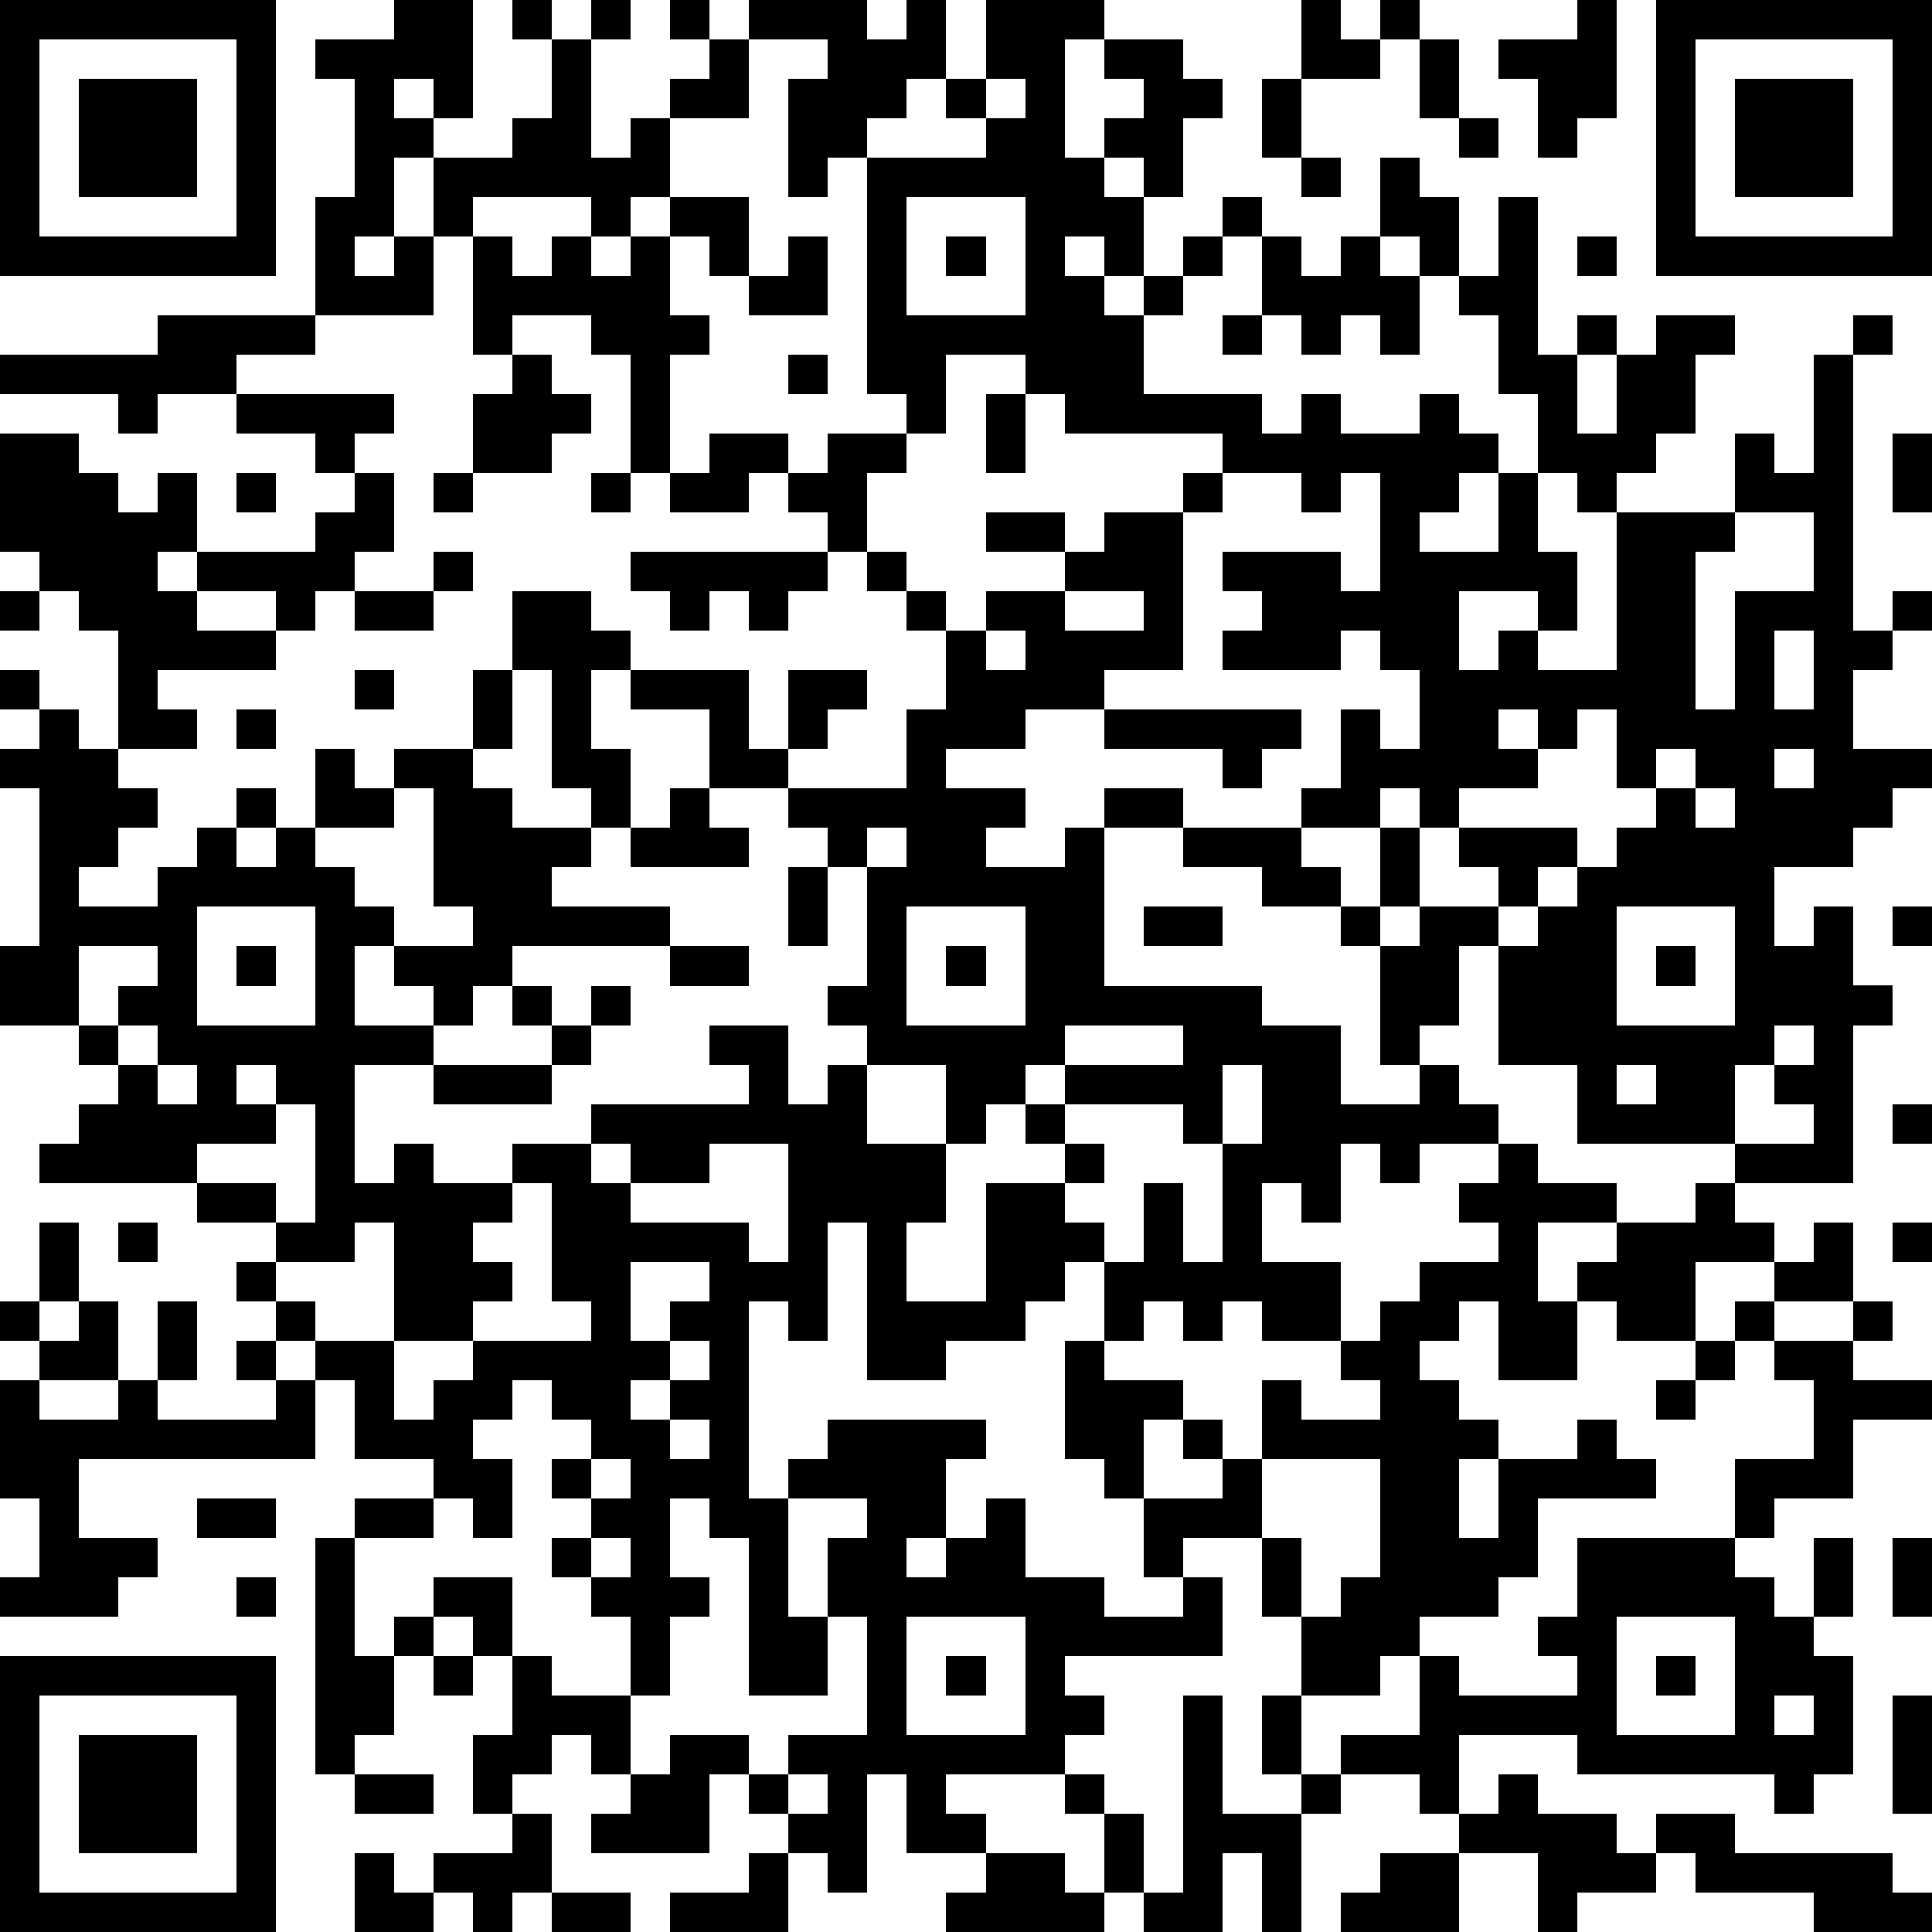<?xml version="1.0" standalone="yes"?><svg version="1.1" xmlns="http://www.w3.org/2000/svg" xmlns:xlink="http://www.w3.org/1999/xlink" xmlns:ev="http://www.w3.org/2001/xml-events" width="196" height="196" shape-rendering="crispEdges"><path d="M0 0h7v7h-7zM10 0h2v3h-1v-1h-1v1h1v1h-1v2h-1v1h1v-1h1v-2h2v-1h1v-2h-1v-1h1v1h1v-1h1v1h-1v3h1v-1h1v-1h1v-1h-1v-1h1v1h1v-1h3v1h1v-1h1v2h-1v1h-1v1h-1v1h-1v-3h1v-1h-2v2h-2v2h-1v1h-1v-1h-3v1h-1v2h-3v-3h1v-3h-1v-1h2zM25 0h3v1h-1v3h1v-1h1v-1h-1v-1h2v1h1v1h-1v2h-1v-1h-1v1h1v2h-1v-1h-1v1h1v1h1v-1h1v-1h1v-1h1v1h-1v1h-1v1h-1v2h3v1h1v-1h1v1h2v-1h1v1h1v1h-1v1h-1v1h2v-2h1v-2h-1v-2h-1v-1h-1v-1h-1v-2h1v1h1v2h1v-2h1v4h1v-1h1v1h-1v2h1v-2h1v-1h2v1h-1v2h-1v1h-1v1h-1v-1h-1v2h1v2h-1v-1h-2v2h1v-1h1v1h2v-4h3v-2h1v1h1v-3h1v-1h1v1h-1v7h1v-1h1v1h-1v1h-1v2h2v1h-1v1h-1v1h-2v2h1v-1h1v2h1v1h-1v4h-3v-1h-4v-2h-2v-3h-1v2h-1v1h-1v-3h-1v-1h-2v-1h-2v-1h-2v-1h2v1h3v-1h1v-2h1v1h1v-2h-1v-1h-1v1h-3v-1h1v-1h-1v-1h3v1h1v-3h-1v1h-1v-1h-2v-1h-4v-1h-1v-1h-2v2h-1v-1h-1v-6h3v-1h-1v-1h1zM33 0h1v1h1v-1h1v1h-1v1h-2zM40 0h1v3h-1v1h-1v-2h-1v-1h2zM42 0h7v7h-7zM1 1v5h5v-5zM36 1h1v2h-1zM43 1v5h5v-5zM2 2h3v3h-3zM25 2v1h1v-1zM32 2h1v2h-1zM44 2h3v3h-3zM37 3h1v1h-1zM33 4h1v1h-1zM17 5h2v2h-1v-1h-1zM23 5v3h3v-3zM12 6h1v1h1v-1h1v1h1v-1h1v2h1v1h-1v3h-1v-3h-1v-1h-2v1h-1zM20 6h1v2h-2v-1h1zM24 6h1v1h-1zM32 6h1v1h1v-1h1v1h1v2h-1v-1h-1v1h-1v-1h-1zM40 6h1v1h-1zM4 8h4v1h-2v1h-2v1h-1v-1h-3v-1h4zM31 8h1v1h-1zM13 9h1v1h1v1h-1v1h-2v-2h1zM20 9h1v1h-1zM6 10h4v1h-1v1h-1v-1h-2zM25 10h1v2h-1zM0 11h2v1h1v1h1v-1h1v2h-1v1h1v-1h3v-1h1v-1h1v2h-1v1h-1v1h-1v-1h-2v1h2v1h-3v1h1v1h-2v-3h-1v-1h-1v-1h-1zM18 11h2v1h-1v1h-2v-1h1zM21 11h2v1h-1v2h-1v-1h-1v-1h1zM48 11h1v2h-1zM6 12h1v1h-1zM11 12h1v1h-1zM15 12h1v1h-1zM30 12h1v1h-1zM25 13h2v1h-2zM28 13h2v4h-2v1h-2v1h-2v1h2v1h-1v1h2v-1h1v4h4v1h2v2h2v-1h1v1h1v1h-2v1h-1v-1h-1v2h-1v-1h-1v2h2v2h-2v-1h-1v1h-1v-1h-1v1h-1v-2h-1v1h-1v1h-2v1h-2v-4h-1v3h-1v-1h-1v5h1v-1h1v-1h4v1h-1v2h-1v1h1v-1h1v-1h1v2h2v1h2v-1h-1v-2h-1v-1h-1v-3h1v1h2v1h-1v2h2v-1h-1v-1h1v1h1v-2h1v1h2v-1h-1v-1h1v-1h1v-1h2v-1h-1v-1h1v-1h1v1h2v1h-2v2h1v-1h1v-1h2v-1h1v1h1v1h-2v2h-2v-1h-1v2h-2v-2h-1v1h-1v1h1v1h1v1h-1v2h1v-2h2v-1h1v1h1v1h-3v2h-1v1h-2v1h-1v1h-2v-2h-1v-2h-2v1h1v2h-4v1h1v1h-1v1h-3v1h1v1h-2v-2h-1v3h-1v-1h-1v-1h-1v-1h-1v2h-3v-1h1v-1h-1v-1h-1v1h-1v1h-1v-2h1v-2h-1v-1h-1v-1h2v2h1v1h2v-2h-1v-1h-1v-1h1v-1h-1v-1h1v-1h-1v-1h-1v1h-1v1h1v2h-1v-1h-1v-1h-2v-2h-1v-1h-1v-1h-1v-1h1v-1h-2v-1h-4v-1h1v-1h1v-1h-1v-1h-2v-2h1v-4h-1v-1h1v-1h-1v-1h1v1h1v1h1v1h1v1h-1v1h-1v1h2v-1h1v-1h1v-1h1v1h-1v1h1v-1h1v-2h1v1h1v-1h2v-2h1v-2h2v1h1v1h-1v2h1v2h-1v-1h-1v-3h-1v2h-1v1h1v1h2v1h-1v1h3v1h-4v1h-1v1h-1v-1h-1v-1h-1v2h2v1h-2v3h1v-1h1v1h2v-1h2v-1h4v-1h-1v-1h2v2h1v-1h1v-1h-1v-1h1v-3h-1v-1h-1v-1h-2v-2h-2v-1h3v2h1v-2h2v1h-1v1h-1v1h3v-2h1v-2h-1v-1h-1v-1h1v1h1v1h1v-1h2v-1h1zM44 13v1h-1v4h1v-3h2v-2zM11 14h1v1h-1zM16 14h5v1h-1v1h-1v-1h-1v1h-1v-1h-1zM0 15h1v1h-1zM9 15h2v1h-2zM27 15v1h2v-1zM25 16v1h1v-1zM45 16v2h1v-2zM9 17h1v1h-1zM6 18h1v1h-1zM28 18h5v1h-1v1h-1v-1h-3zM38 18v1h1v-1zM40 18v1h-1v1h-2v1h-1v-1h-1v1h-2v1h1v1h1v-2h1v2h-1v1h1v-1h2v-1h-1v-1h3v1h-1v1h-1v1h1v-1h1v-1h1v-1h1v-1h-1v-2zM42 19v1h1v-1zM45 19v1h1v-1zM10 20v1h-2v1h1v1h1v1h2v-1h-1v-3zM17 20h1v1h1v1h-3v-1h1zM43 20v1h1v-1zM22 21v1h1v-1zM20 22h1v2h-1zM5 23v3h3v-3zM23 23v3h3v-3zM29 23h2v1h-2zM41 23v3h3v-3zM48 23h1v1h-1zM2 24v2h1v-1h1v-1zM6 24h1v1h-1zM17 24h2v1h-2zM24 24h1v1h-1zM42 24h1v1h-1zM13 25h1v1h-1zM15 25h1v1h-1zM3 26v1h1v-1zM14 26h1v1h-1zM27 26v1h-1v1h-1v1h-1v-2h-2v2h2v2h-1v2h2v-3h2v-1h-1v-1h1v-1h3v-1zM45 26v1h-1v2h2v-1h-1v-1h1v-1zM4 27v1h1v-1zM6 27v1h1v-1zM11 27h3v1h-3zM31 27v2h-1v-1h-3v1h1v1h-1v1h1v1h1v-2h1v2h1v-3h1v-2zM41 27v1h1v-1zM7 28v1h-2v1h2v1h1v-3zM48 28h1v1h-1zM15 29v1h1v-1zM18 29v1h-2v1h3v1h1v-3zM13 30v1h-1v1h1v1h-1v1h-2v-3h-1v1h-2v1h1v1h2v2h1v-1h1v-1h3v-1h-1v-3zM1 31h1v2h-1zM3 31h1v1h-1zM46 31h1v2h-2v-1h1zM48 31h1v1h-1zM16 32v2h1v-1h1v-1zM0 33h1v1h-1zM2 33h1v2h-2v-1h1zM4 33h1v2h-1zM44 33h1v1h-1zM47 33h1v1h-1zM6 34h1v1h-1zM17 34v1h-1v1h1v-1h1v-1zM43 34h1v1h-1zM45 34h2v1h2v1h-2v2h-2v1h-1v-2h2v-2h-1zM0 35h1v1h2v-1h1v1h3v-1h1v2h-6v2h2v1h-1v1h-3v-1h1v-2h-1zM42 35h1v1h-1zM17 36v1h1v-1zM15 37v1h1v-1zM32 37v2h1v2h1v-1h1v-3zM5 38h2v1h-2zM9 38h2v1h-2zM17 38v2h1v1h-1v2h-1v2h1v-1h2v1h1v-1h2v-3h-1v-2h1v-1h-2v3h1v2h-2v-4h-1v-1zM8 39h1v3h1v-1h1v1h-1v2h-1v1h-1zM15 39v1h1v-1zM40 39h4v1h1v1h1v-2h1v2h-1v1h1v3h-1v1h-1v-1h-5v-1h-3v2h-1v-1h-2v-1h2v-2h1v1h3v-1h-1v-1h1zM48 39h1v2h-1zM6 40h1v1h-1zM23 41v3h3v-3zM41 41v3h3v-3zM0 42h7v7h-7zM11 42h1v1h-1zM24 42h1v1h-1zM42 42h1v1h-1zM1 43v5h5v-5zM30 43h1v3h2v-1h-1v-2h1v2h1v1h-1v3h-1v-2h-1v2h-2v-1h-1v-2h-1v-1h1v1h1v2h1zM45 43v1h1v-1zM48 43h1v3h-1zM2 44h3v3h-3zM9 45h2v1h-2zM20 45v1h1v-1zM38 45h1v1h2v1h1v-1h2v1h4v1h1v1h-3v-1h-3v-1h-1v1h-2v1h-1v-2h-2v-1h1zM13 46h1v2h-1v1h-1v-1h-1v-1h2zM9 47h1v1h1v1h-2zM19 47h1v2h-3v-1h2zM25 47h2v1h1v1h-4v-1h1zM35 47h2v2h-3v-1h1zM14 48h2v1h-2z" style="fill:#000" transform="translate(0,0) scale(4)"/></svg>